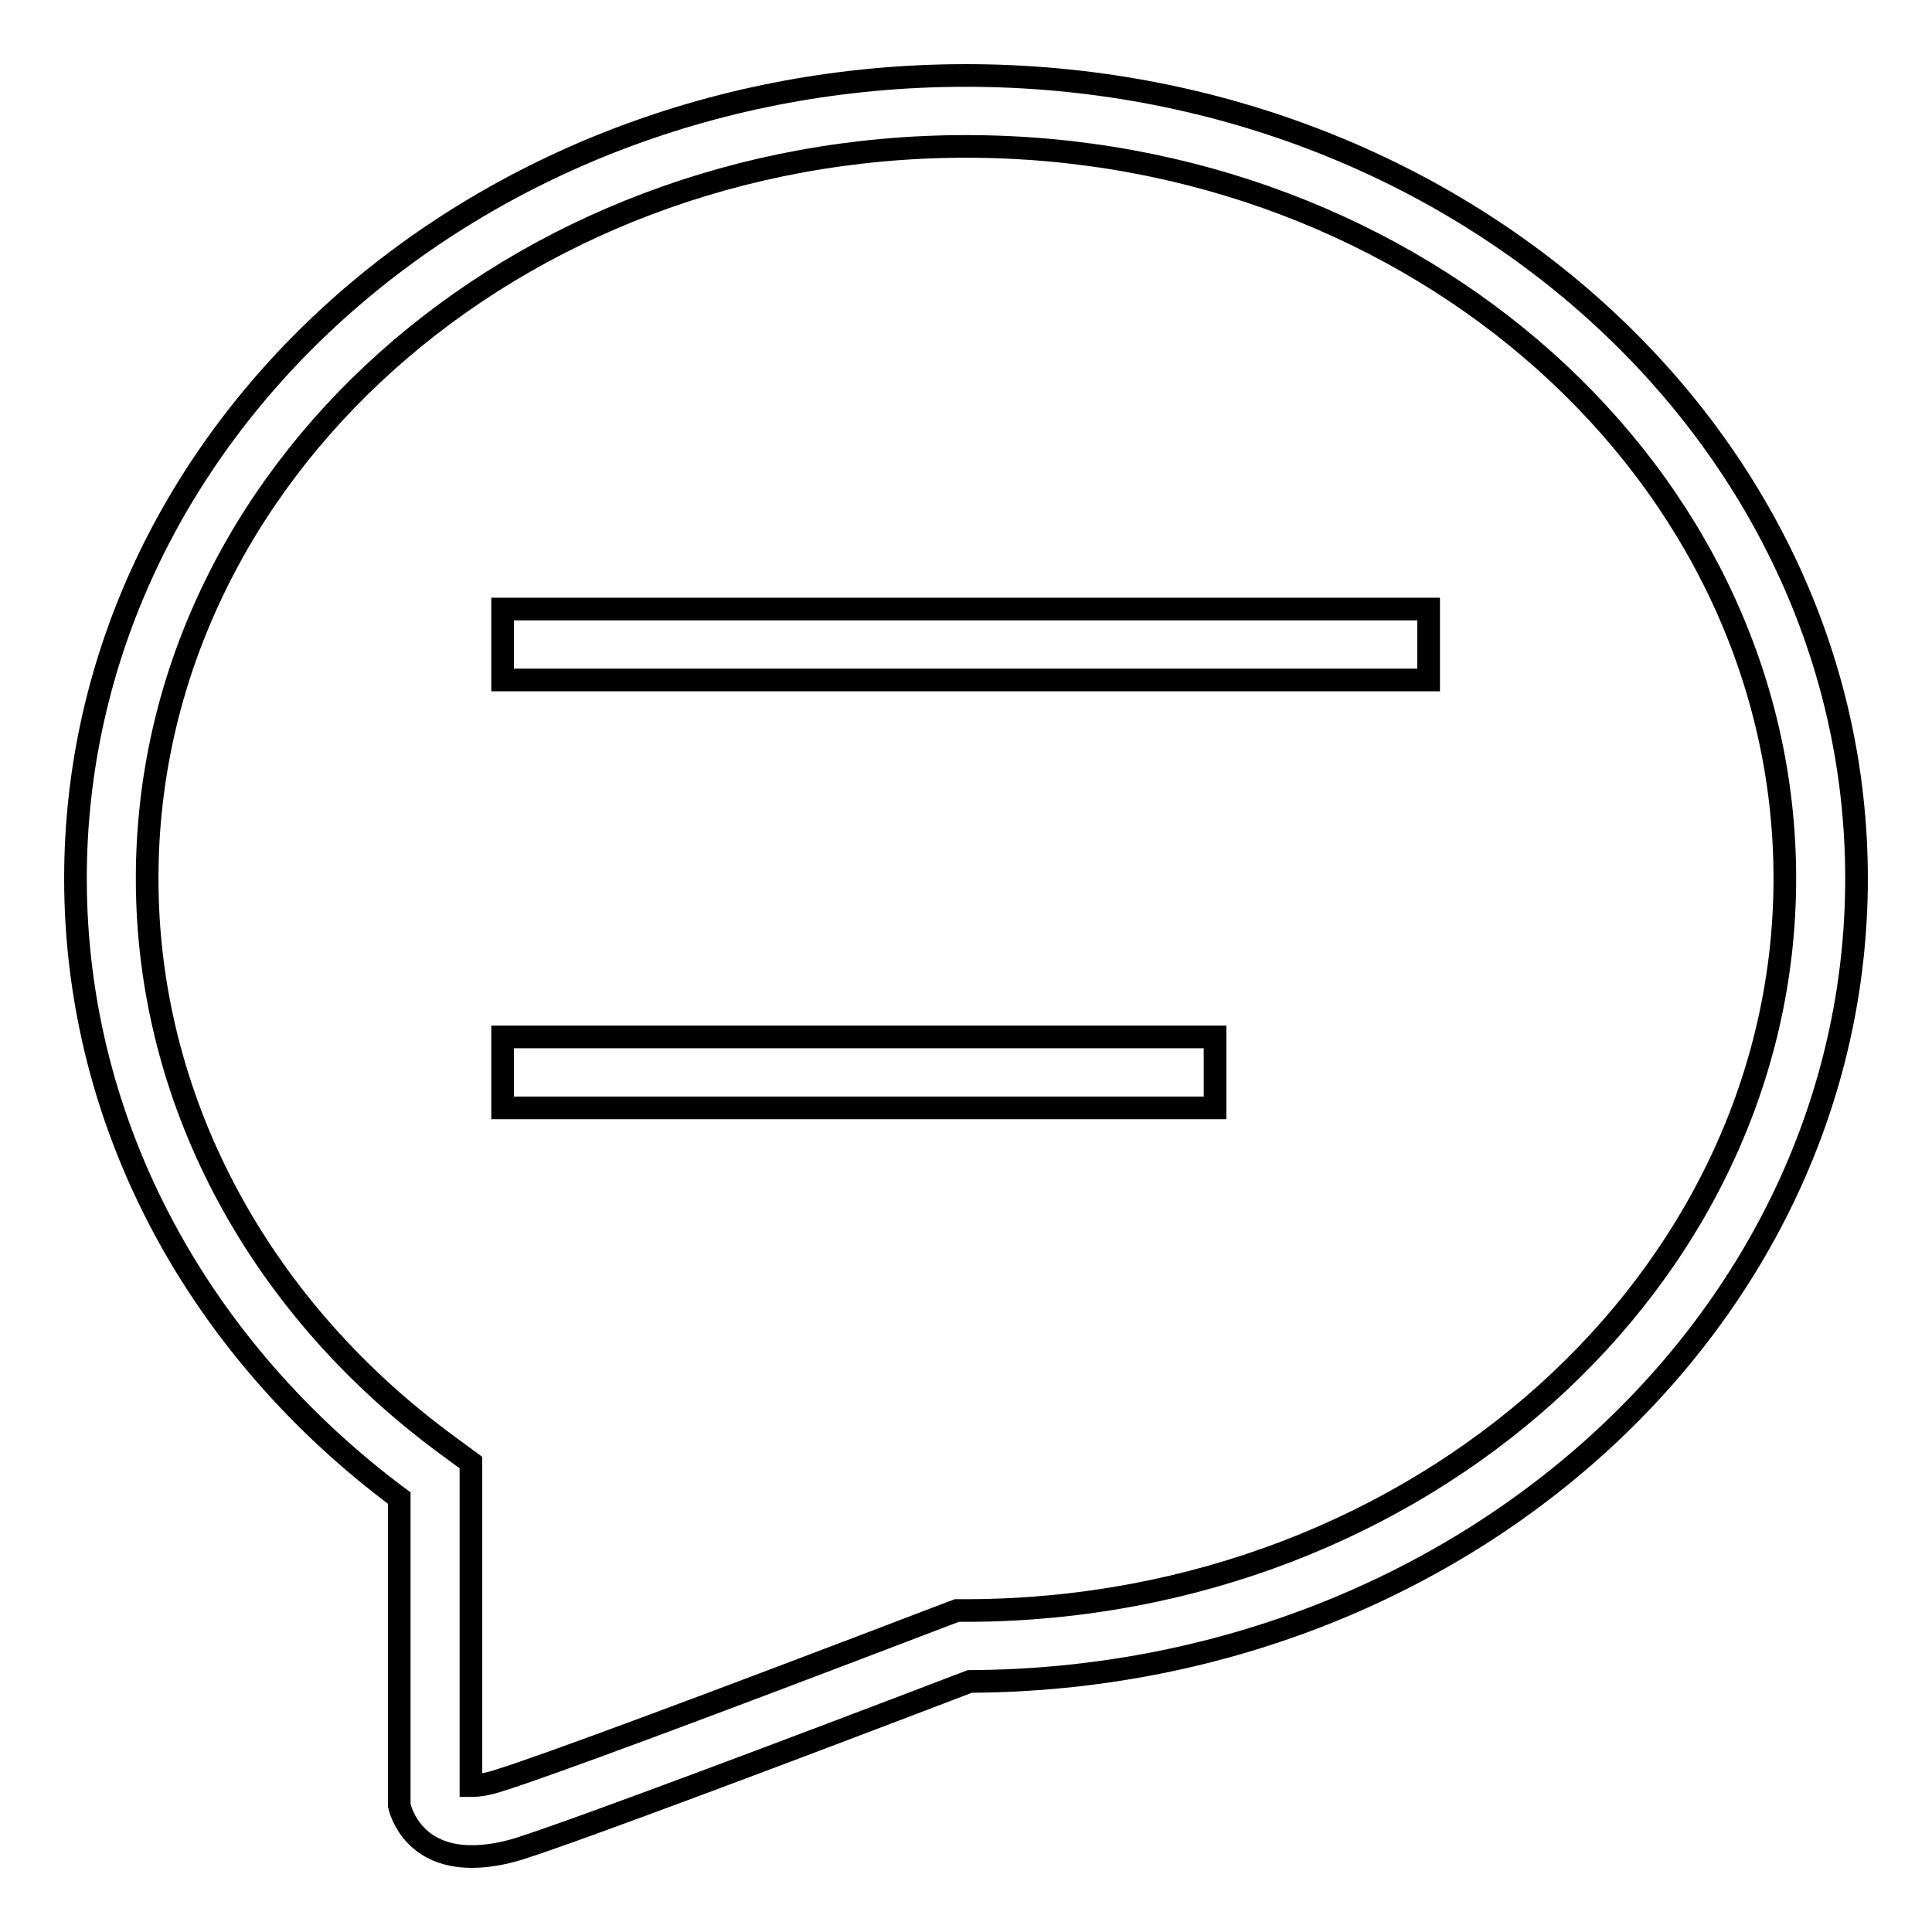 <?xml version="1.0" encoding="utf-8"?>
<!-- Svg Vector Icons : http://www.onlinewebfonts.com/icon -->
<!DOCTYPE svg PUBLIC "-//W3C//DTD SVG 1.1//EN" "http://www.w3.org/Graphics/SVG/1.1/DTD/svg11.dtd">
<svg version="1.1" xmlns="http://www.w3.org/2000/svg" xmlns:xlink="http://www.w3.org/1999/xlink" x="0px" y="0px" viewBox="0 0 256 256" enable-background="new 0 0 256 256" xml:space="preserve">
<g><g><path stroke-width="3" fill-opacity="0" stroke="#000000"  d="M66.6,80.7h122.7v9.4H66.6V80.7z"/><path stroke-width="3" fill-opacity="0" stroke="#000000"  d="M66.6,137.4H161v9.4H66.6V137.4L66.6,137.4z"/><path stroke-width="3" fill-opacity="0" stroke="#000000"  d="M128,19.4c59.9,0,108.5,43.5,108.5,97c0,53.2-48.5,96.7-108,97h-1.7l-1.6,0.6c-31.9,12.2-52.9,20-59,21.9c-1.8,0.6-3,0.7-3.7,0.7c0,0-0.1,0-0.1,0v-38.1v-4.7l-3.8-2.8c-24.8-18.5-39.1-45.7-39.1-74.5C19.4,62.9,68.1,19.4,128,19.4 M128,10C62.8,10,10,57.6,10,116.4c0,33.1,16.7,62.6,42.9,82.1v40.7c0,0,1.3,6.8,9.6,6.8c1.8,0,4-0.3,6.5-1.1c8.1-2.6,36.5-13.3,59.5-22.1C193.5,222.5,246,175,246,116.4C246,57.6,193.1,10,128,10L128,10z"/></g></g>
</svg>